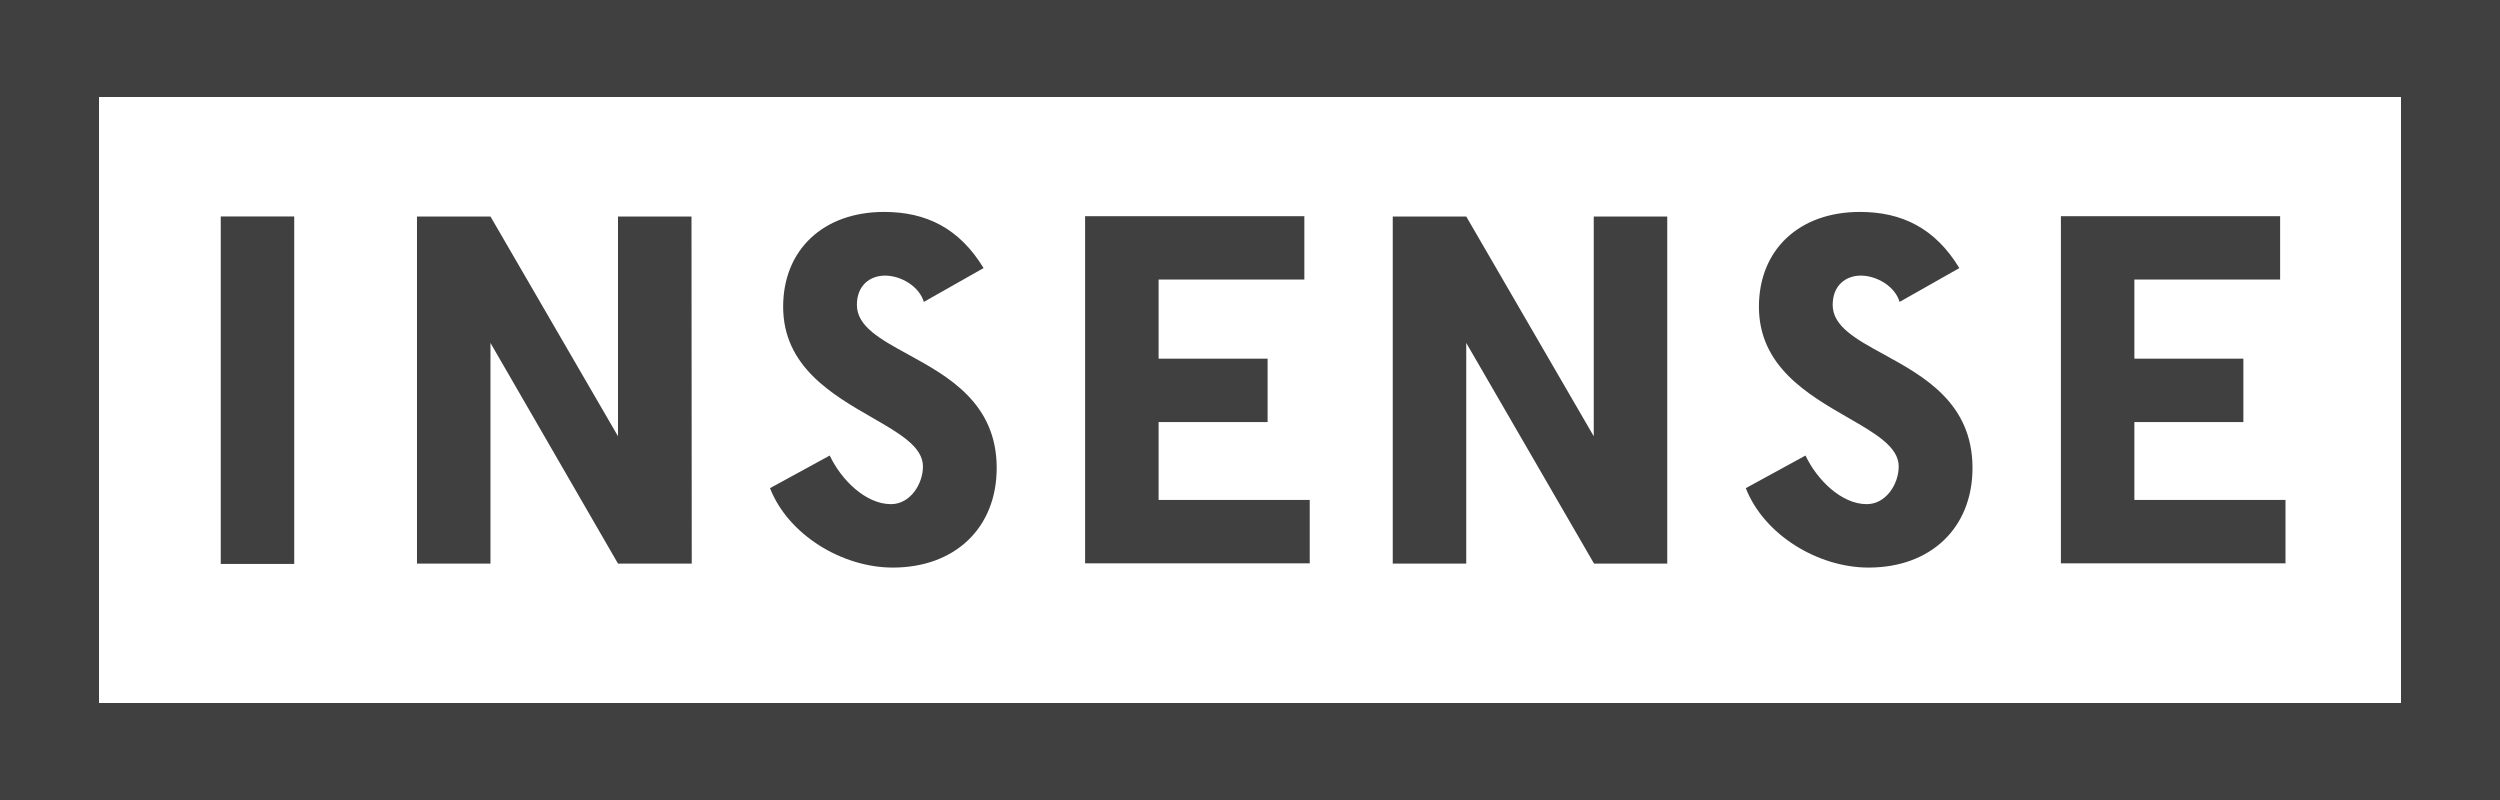 <svg xmlns="http://www.w3.org/2000/svg" width="100" height="32" fill="none" viewBox="0 0 100 32"><path fill="#404040" d="M8.83 8.658v13.9h2.939v-13.9h-2.94ZM24.72 22.545h2.95L27.66 8.66h-2.94v8.79l-5.101-8.79h-2.94v13.885h2.94v-8.827l5.102 8.828ZM36.953 12.076l2.39-1.353c-.968-1.594-2.294-2.246-3.98-2.246-2.424 0-4.037 1.509-4.037 3.792 0 2.386 1.958 3.513 3.557 4.433 1.103.635 2.035 1.171 2.035 1.955 0 .712-.514 1.509-1.279 1.509-1.015 0-1.995-.978-2.449-1.945l-2.39 1.305c.73 1.871 2.892 3.177 4.911 3.177 2.484 0 4.157-1.583 4.157-3.986 0-2.599-1.954-3.67-3.552-4.545-1.105-.605-2.04-1.117-2.04-1.976 0-.797.539-1.172 1.125-1.172.644 0 1.373.436 1.552 1.052ZM46.344 14.346V11.18h5.83V8.648h-8.77v13.886h8.985v-2.536h-6.045v-3.116h4.36v-2.535h-4.36ZM63.762 22.545h2.928V8.66h-2.94v8.79L58.65 8.66h-2.94v13.885h2.94v-8.827l5.113 8.828ZM75.984 12.076l2.39-1.353c-.968-1.594-2.294-2.246-3.979-2.246-2.425 0-4.038 1.509-4.038 3.792 0 2.386 1.958 3.513 3.556 4.433 1.103.635 2.035 1.171 2.035 1.955 0 .712-.513 1.509-1.278 1.509-1.015 0-1.995-.978-2.45-1.945l-2.388 1.305c.729 1.871 2.89 3.177 4.91 3.177 2.484 0 4.158-1.583 4.158-3.986 0-2.599-1.955-3.67-3.553-4.545-1.105-.605-2.04-1.117-2.04-1.976 0-.797.54-1.172 1.125-1.172.644 0 1.373.436 1.552 1.052ZM85.375 14.346V11.18h5.83V8.648h-8.769v13.886h8.984v-2.536h-6.045v-3.116h4.36v-2.535h-4.36Z"/><path fill="#404040" fill-rule="evenodd" d="M100 32H0V0h100v32ZM3.96 3.879V28.12h92.08V3.88H3.96Z" clip-rule="evenodd"/></svg>